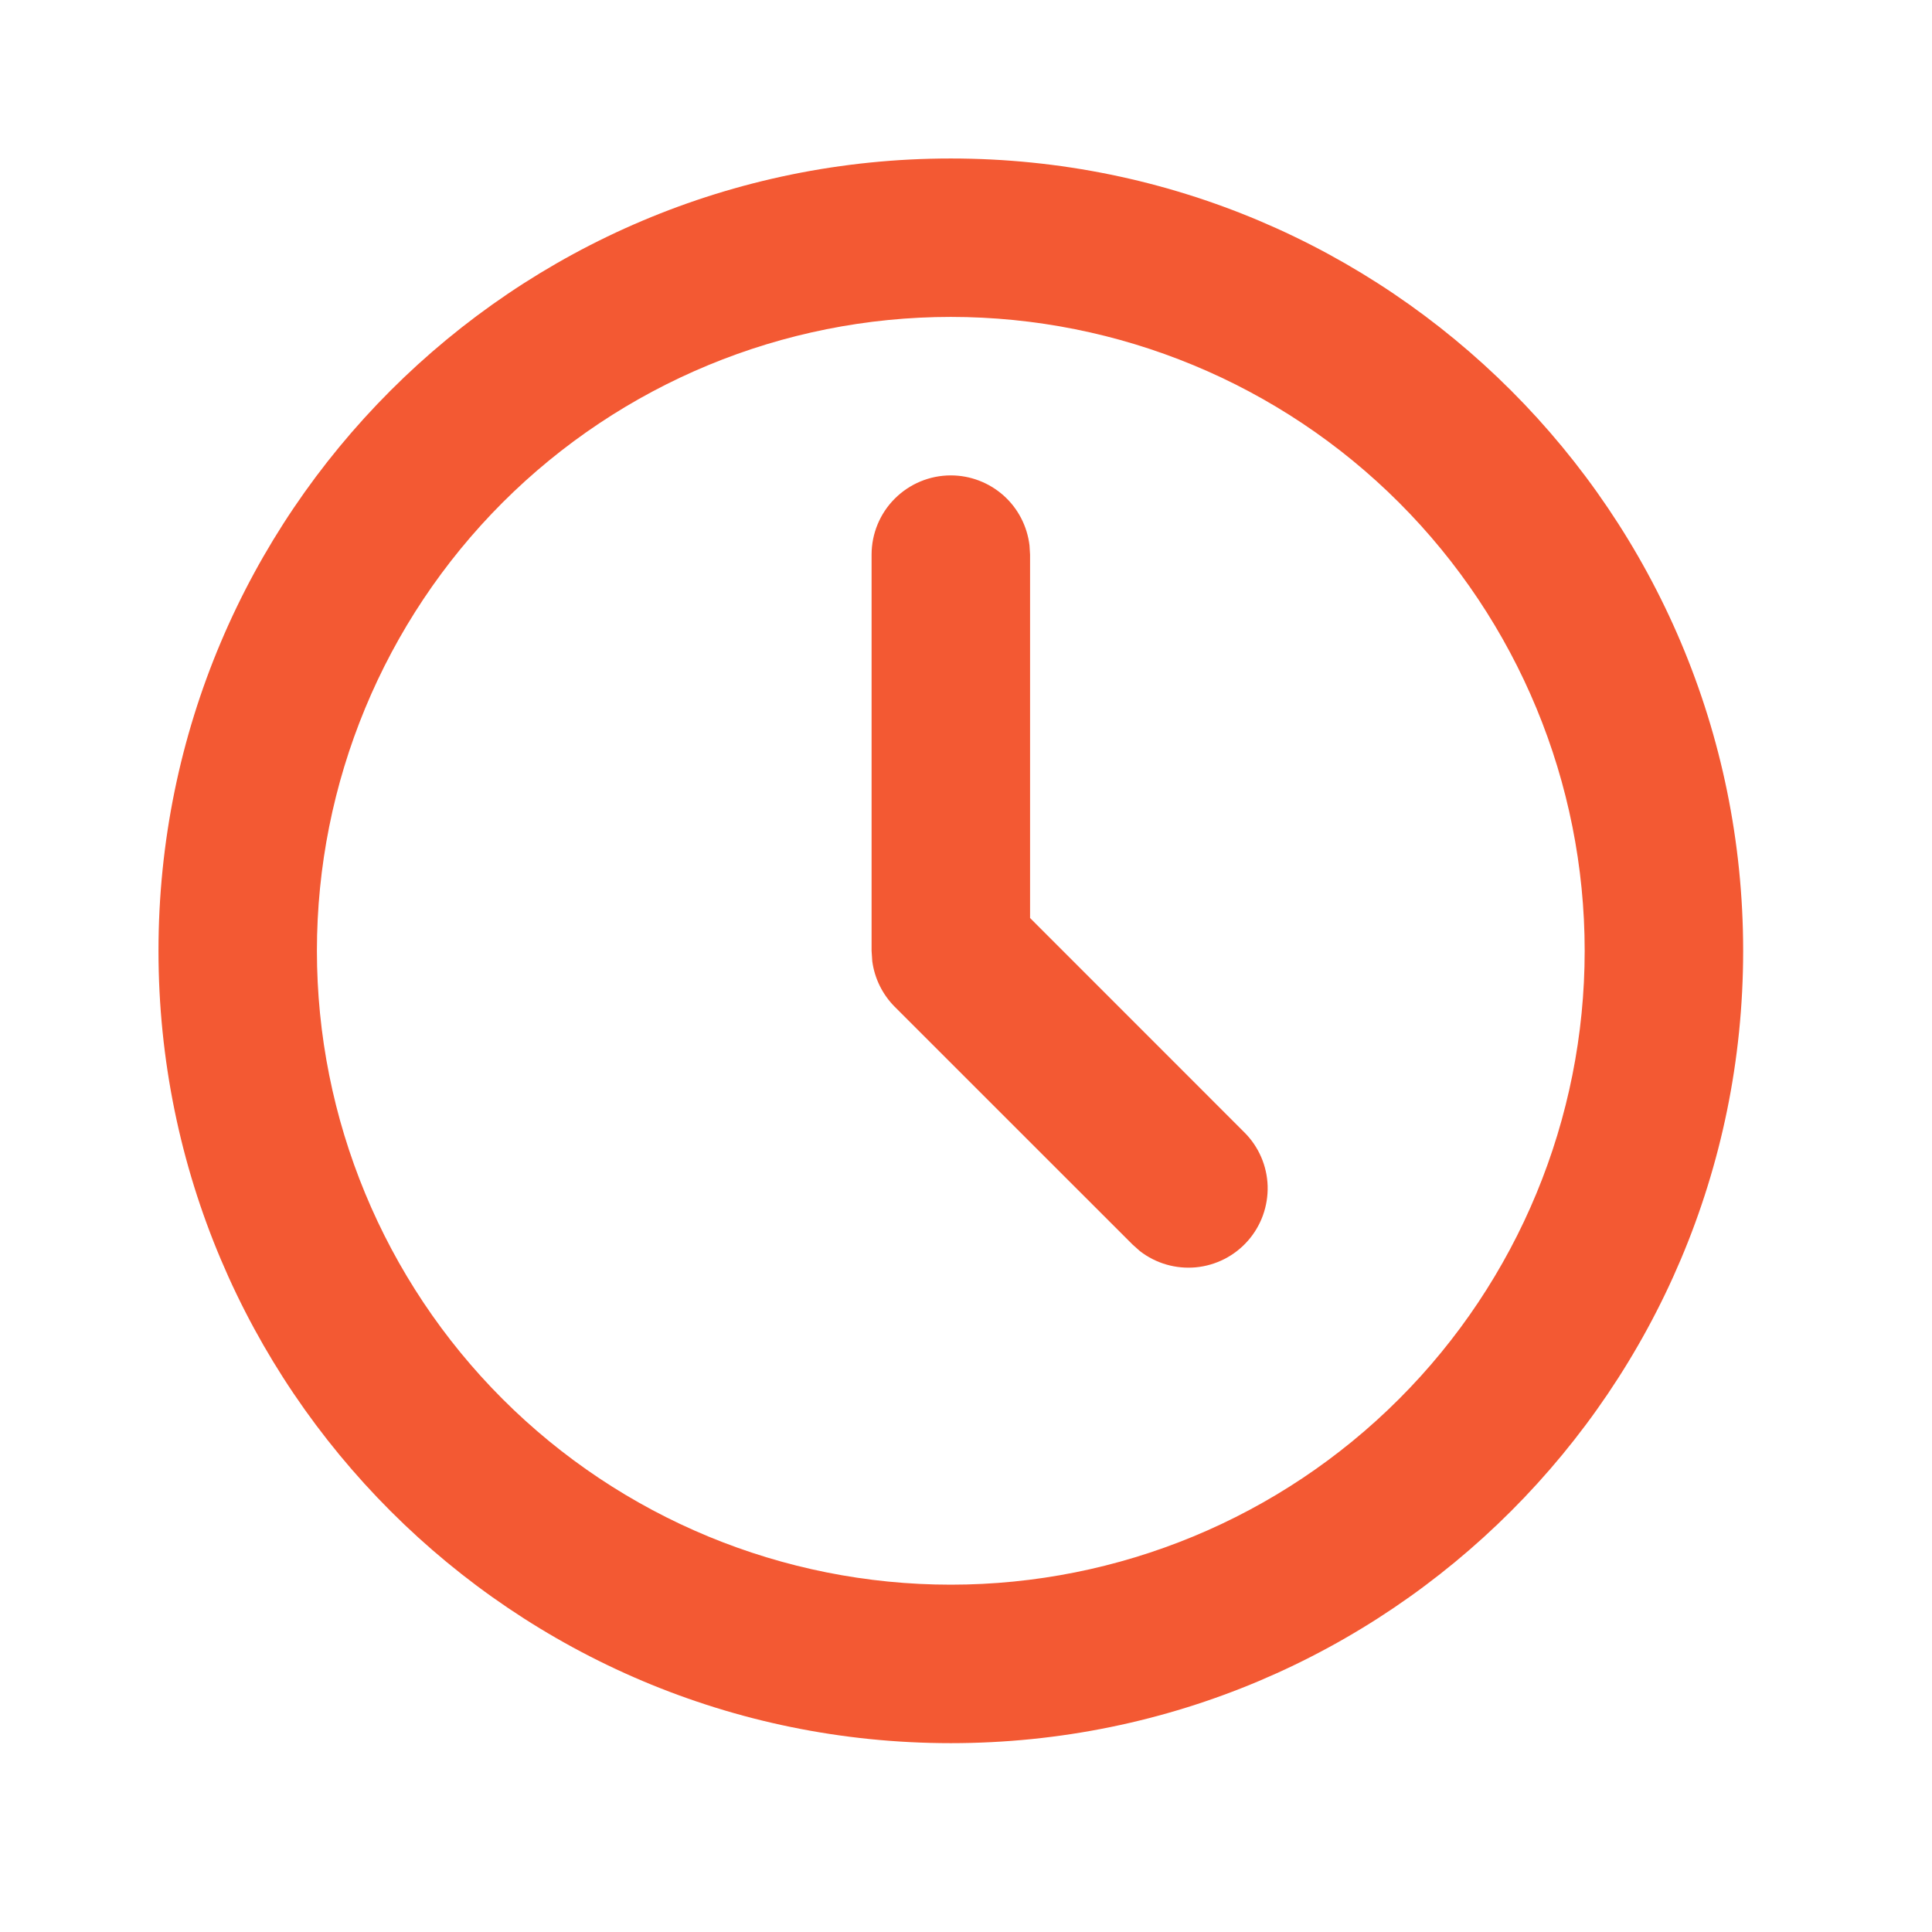 <svg width="31" height="31" viewBox="0 0 31 31" fill="none" xmlns="http://www.w3.org/2000/svg">
<path d="M15.256 2.543C22.278 2.543 27.97 8.235 27.97 15.256C27.97 22.278 22.278 27.97 15.256 27.97C8.235 27.97 2.543 22.278 2.543 15.256C2.543 8.235 8.235 2.543 15.256 2.543ZM15.256 5.085C12.559 5.085 9.972 6.157 8.064 8.064C6.157 9.972 5.085 12.559 5.085 15.256C5.085 17.954 6.157 20.541 8.064 22.448C9.972 24.356 12.559 25.427 15.256 25.427C17.954 25.427 20.541 24.356 22.448 22.448C24.356 20.541 25.427 17.954 25.427 15.256C25.427 12.559 24.356 9.972 22.448 8.064C20.541 6.157 17.954 5.085 15.256 5.085ZM15.256 7.628C15.568 7.628 15.868 7.743 16.101 7.949C16.334 8.156 16.482 8.442 16.519 8.751L16.528 8.9V14.73L19.969 18.172C20.197 18.4 20.33 18.707 20.34 19.03C20.349 19.353 20.236 19.668 20.022 19.91C19.809 20.152 19.511 20.304 19.189 20.335C18.868 20.365 18.547 20.273 18.291 20.075L18.172 19.969L14.357 16.155C14.16 15.957 14.033 15.7 13.996 15.423L13.985 15.256V8.9C13.985 8.562 14.119 8.239 14.357 8.001C14.596 7.762 14.919 7.628 15.256 7.628Z" fill="#F35933"/>
</svg>
